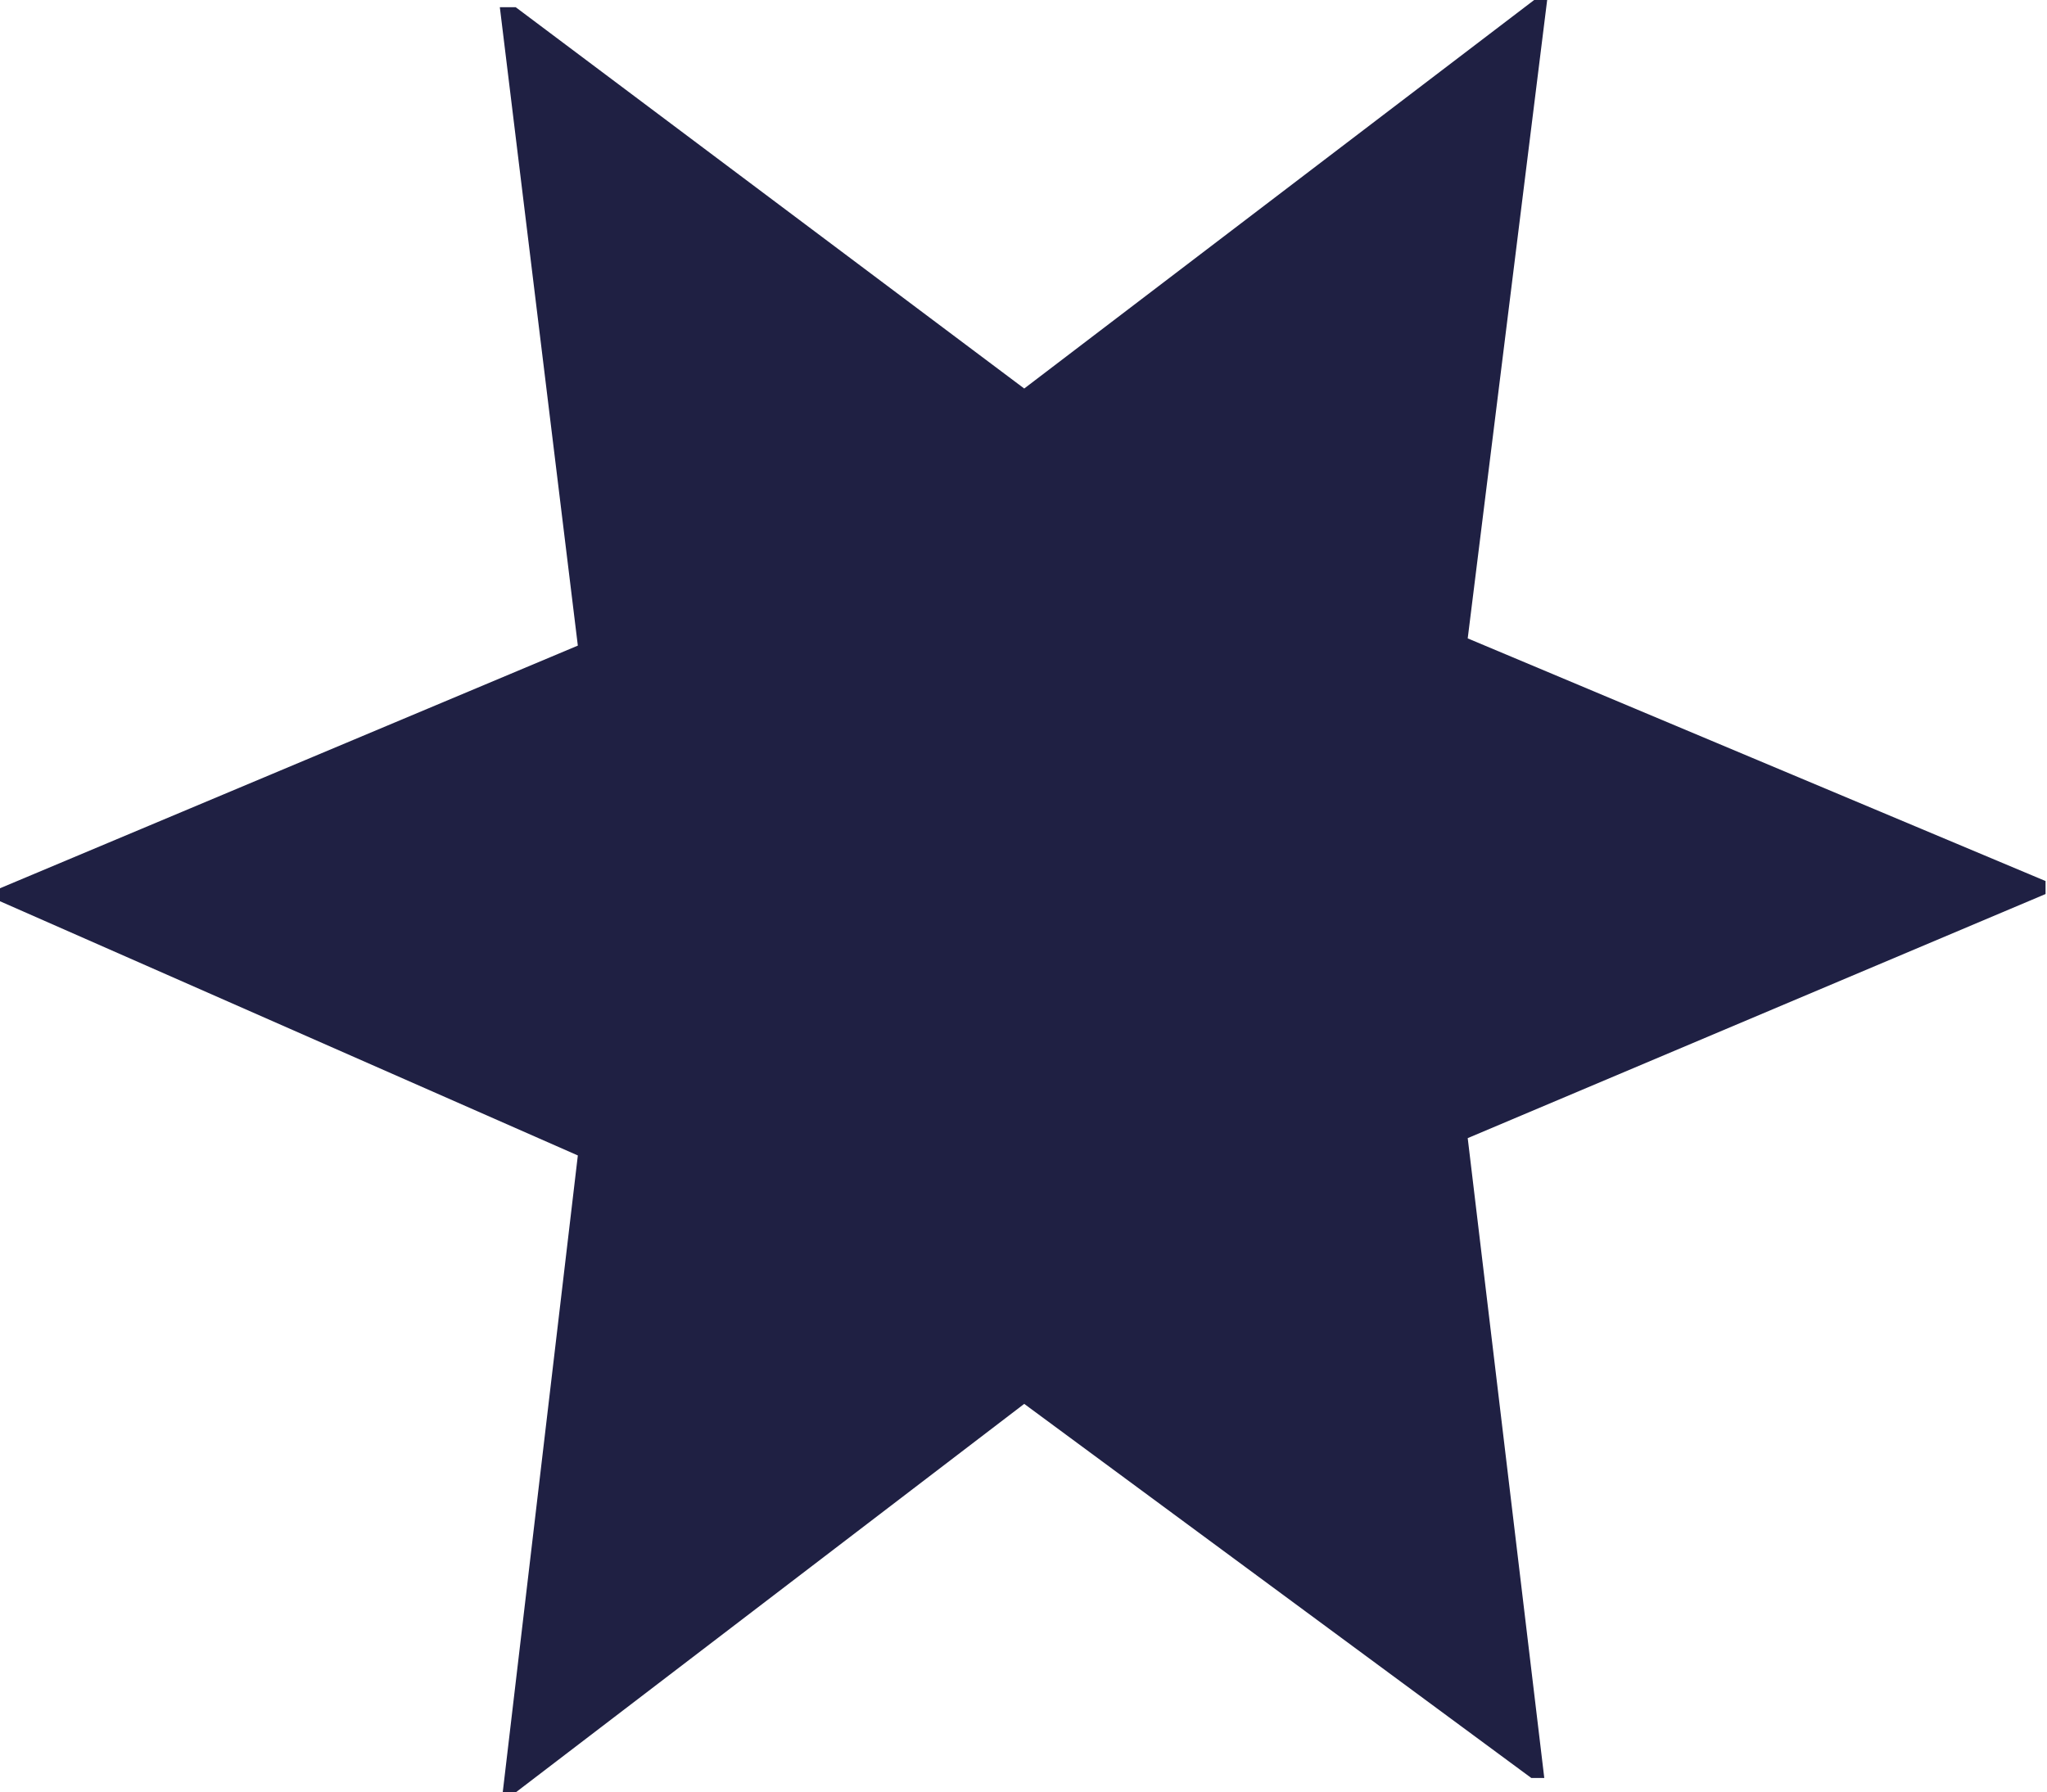 <?xml version="1.0" encoding="UTF-8"?> <svg xmlns="http://www.w3.org/2000/svg" viewBox="0 0 14.17 12.41"><defs><style>.cls-1{fill:#1f2043;}</style></defs><g id="Слой_2" data-name="Слой 2"><g id="text"><path class="cls-1" d="M3.46.05l.11,0L7.09,2.69,10.62,0l.09,0-.55,4.42,4,1.68v.09l-4,1.69.53,4.43-.09,0L7.09,9.72,3.57,12.41l-.09,0L4,8,0,6.24V6.15L4,4.47Z"></path></g></g></svg> 